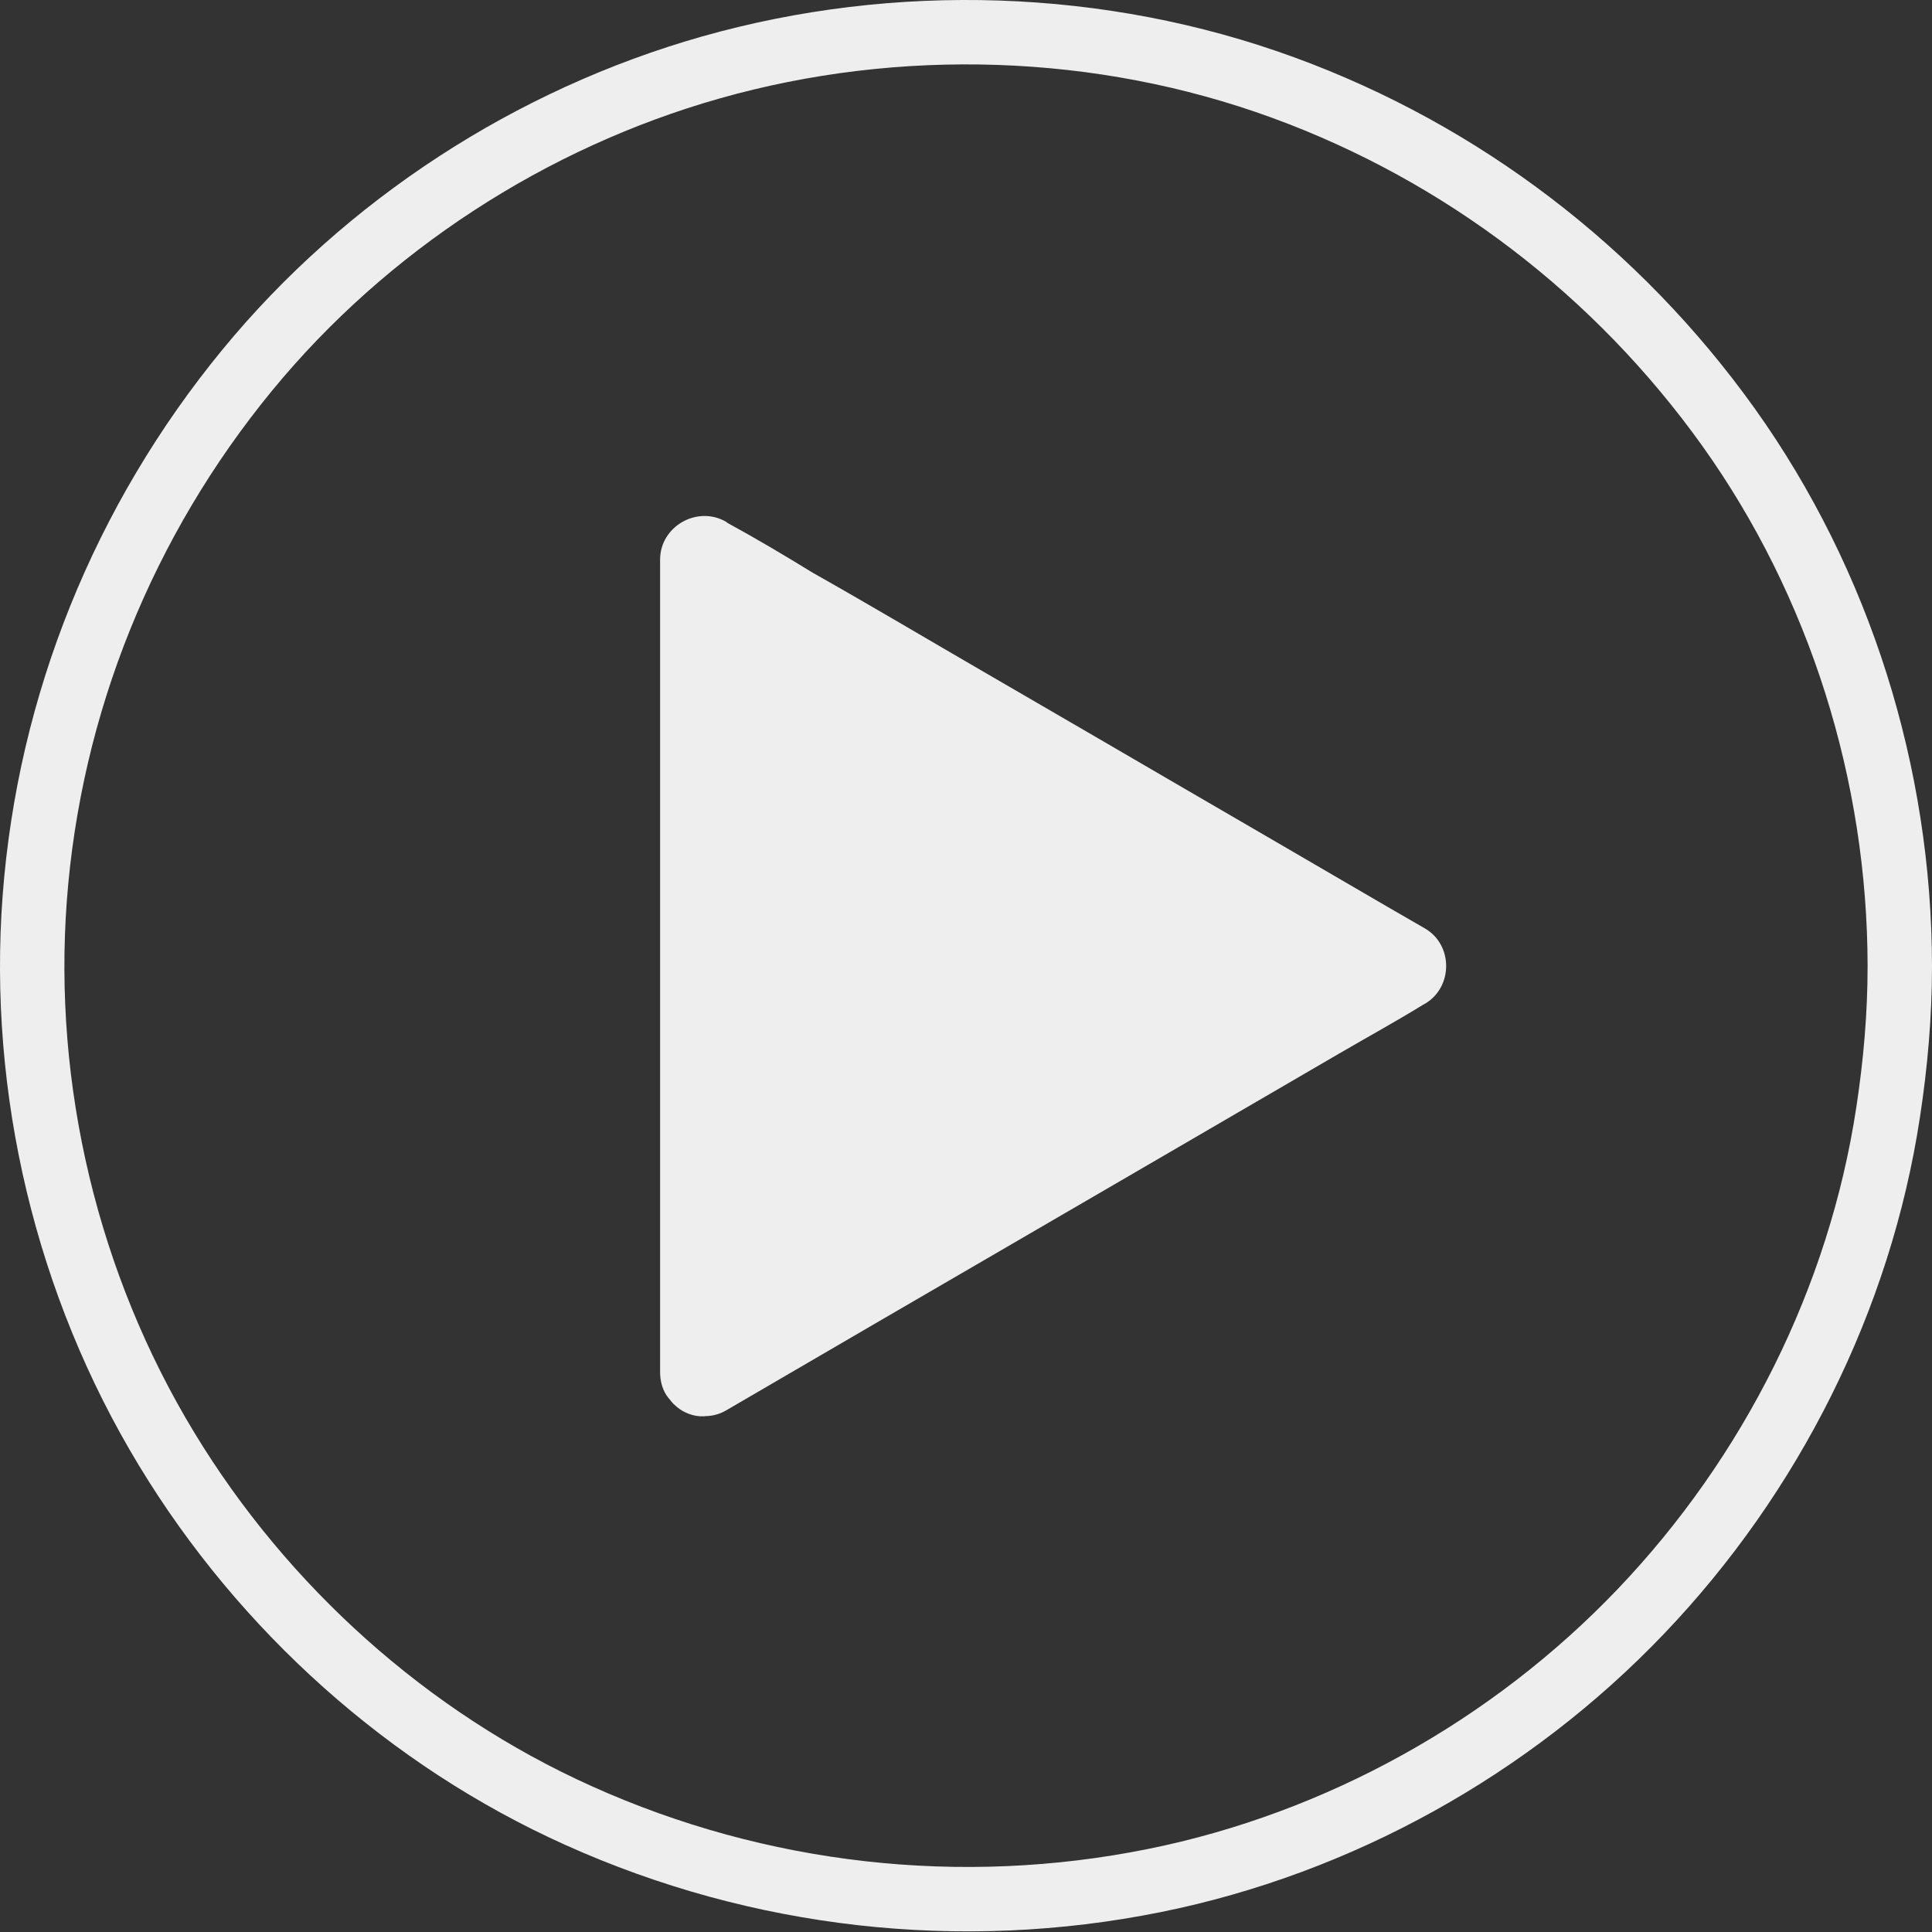 <?xml version="1.0" encoding="UTF-8"?>
<svg width="60px" height="60px" viewBox="0 0 60 60" version="1.1" xmlns="http://www.w3.org/2000/svg" xmlns:xlink="http://www.w3.org/1999/xlink">
    <rect x="0" y="0" width="60" height="60" fill="#333333" stroke="none"/>
    <title>Icon/Play Button</title>
    <g id="Symbols" stroke="none" stroke-width="1" fill="none" fill-rule="evenodd">
        <g id="05-Fixed-Block/Desktop/Image-or-Movie" transform="translate(-690, -300)" fill-rule="nonzero">
            <g id="Icon/Play-Button" transform="translate(690, 300)">
                <path d="M22.076,2.095 C27.86,0.456 34.189,0.651 39.843,2.717 C45.415,4.751 50.231,8.44 53.683,13.27 C57.146,18.123 58.993,24.046 59,30 C59,31.523 58.868,33.034 58.638,34.539 C57.759,40.342 55.003,45.81 50.957,50.046 C46.925,54.269 41.58,57.247 35.849,58.402 C29.831,59.616 23.57,58.907 17.972,56.386 C12.686,54.012 8.181,49.958 5.178,45.007 C2.082,39.904 0.633,33.838 1.079,27.89 C1.532,21.866 3.849,16.157 7.681,11.492 C11.373,7 16.482,3.682 22.076,2.095 Z" id="Path" stroke="#EEEEEE" stroke-width="2"></path>
                <path d="M44.25,31.174 C44.237,31.18 44.223,31.187 44.21,31.194 C43.341,31.73 42.445,32.219 41.563,32.734 L36.155,35.883 C34.065,37.097 31.968,38.319 29.878,39.534 C28.154,40.538 26.431,41.535 24.714,42.54 C23.995,42.96 23.269,43.381 22.549,43.802 C22.353,43.917 22.142,43.971 21.939,43.978 C21.939,43.978 21.932,43.978 21.932,43.978 C21.912,43.978 21.884,43.978 21.864,43.985 C21.701,43.992 21.545,43.965 21.396,43.91 C21.328,43.883 21.267,43.856 21.206,43.822 C21.145,43.788 21.084,43.747 21.029,43.7 C20.955,43.639 20.887,43.578 20.833,43.503 C20.833,43.503 20.833,43.503 20.833,43.503 C20.833,43.503 20.833,43.503 20.833,43.503 C20.785,43.449 20.731,43.381 20.69,43.32 C20.554,43.103 20.5,42.852 20.5,42.607 L20.5,17.378 C20.5,16.347 21.654,15.688 22.549,16.204 C22.563,16.211 22.577,16.231 22.59,16.238 C23.486,16.727 24.354,17.242 25.237,17.785 L25.237,17.785 C27.042,18.803 28.84,19.875 30.645,20.92 C32.735,22.135 34.832,23.35 36.922,24.571 C38.645,25.575 40.369,26.573 42.086,27.577 C42.805,27.998 43.531,28.418 44.25,28.832 C45.132,29.341 45.132,30.658 44.25,31.174 Z" id="Path" fill="#EEEEEE"></path>
            </g>
        </g>
    </g>
</svg>
